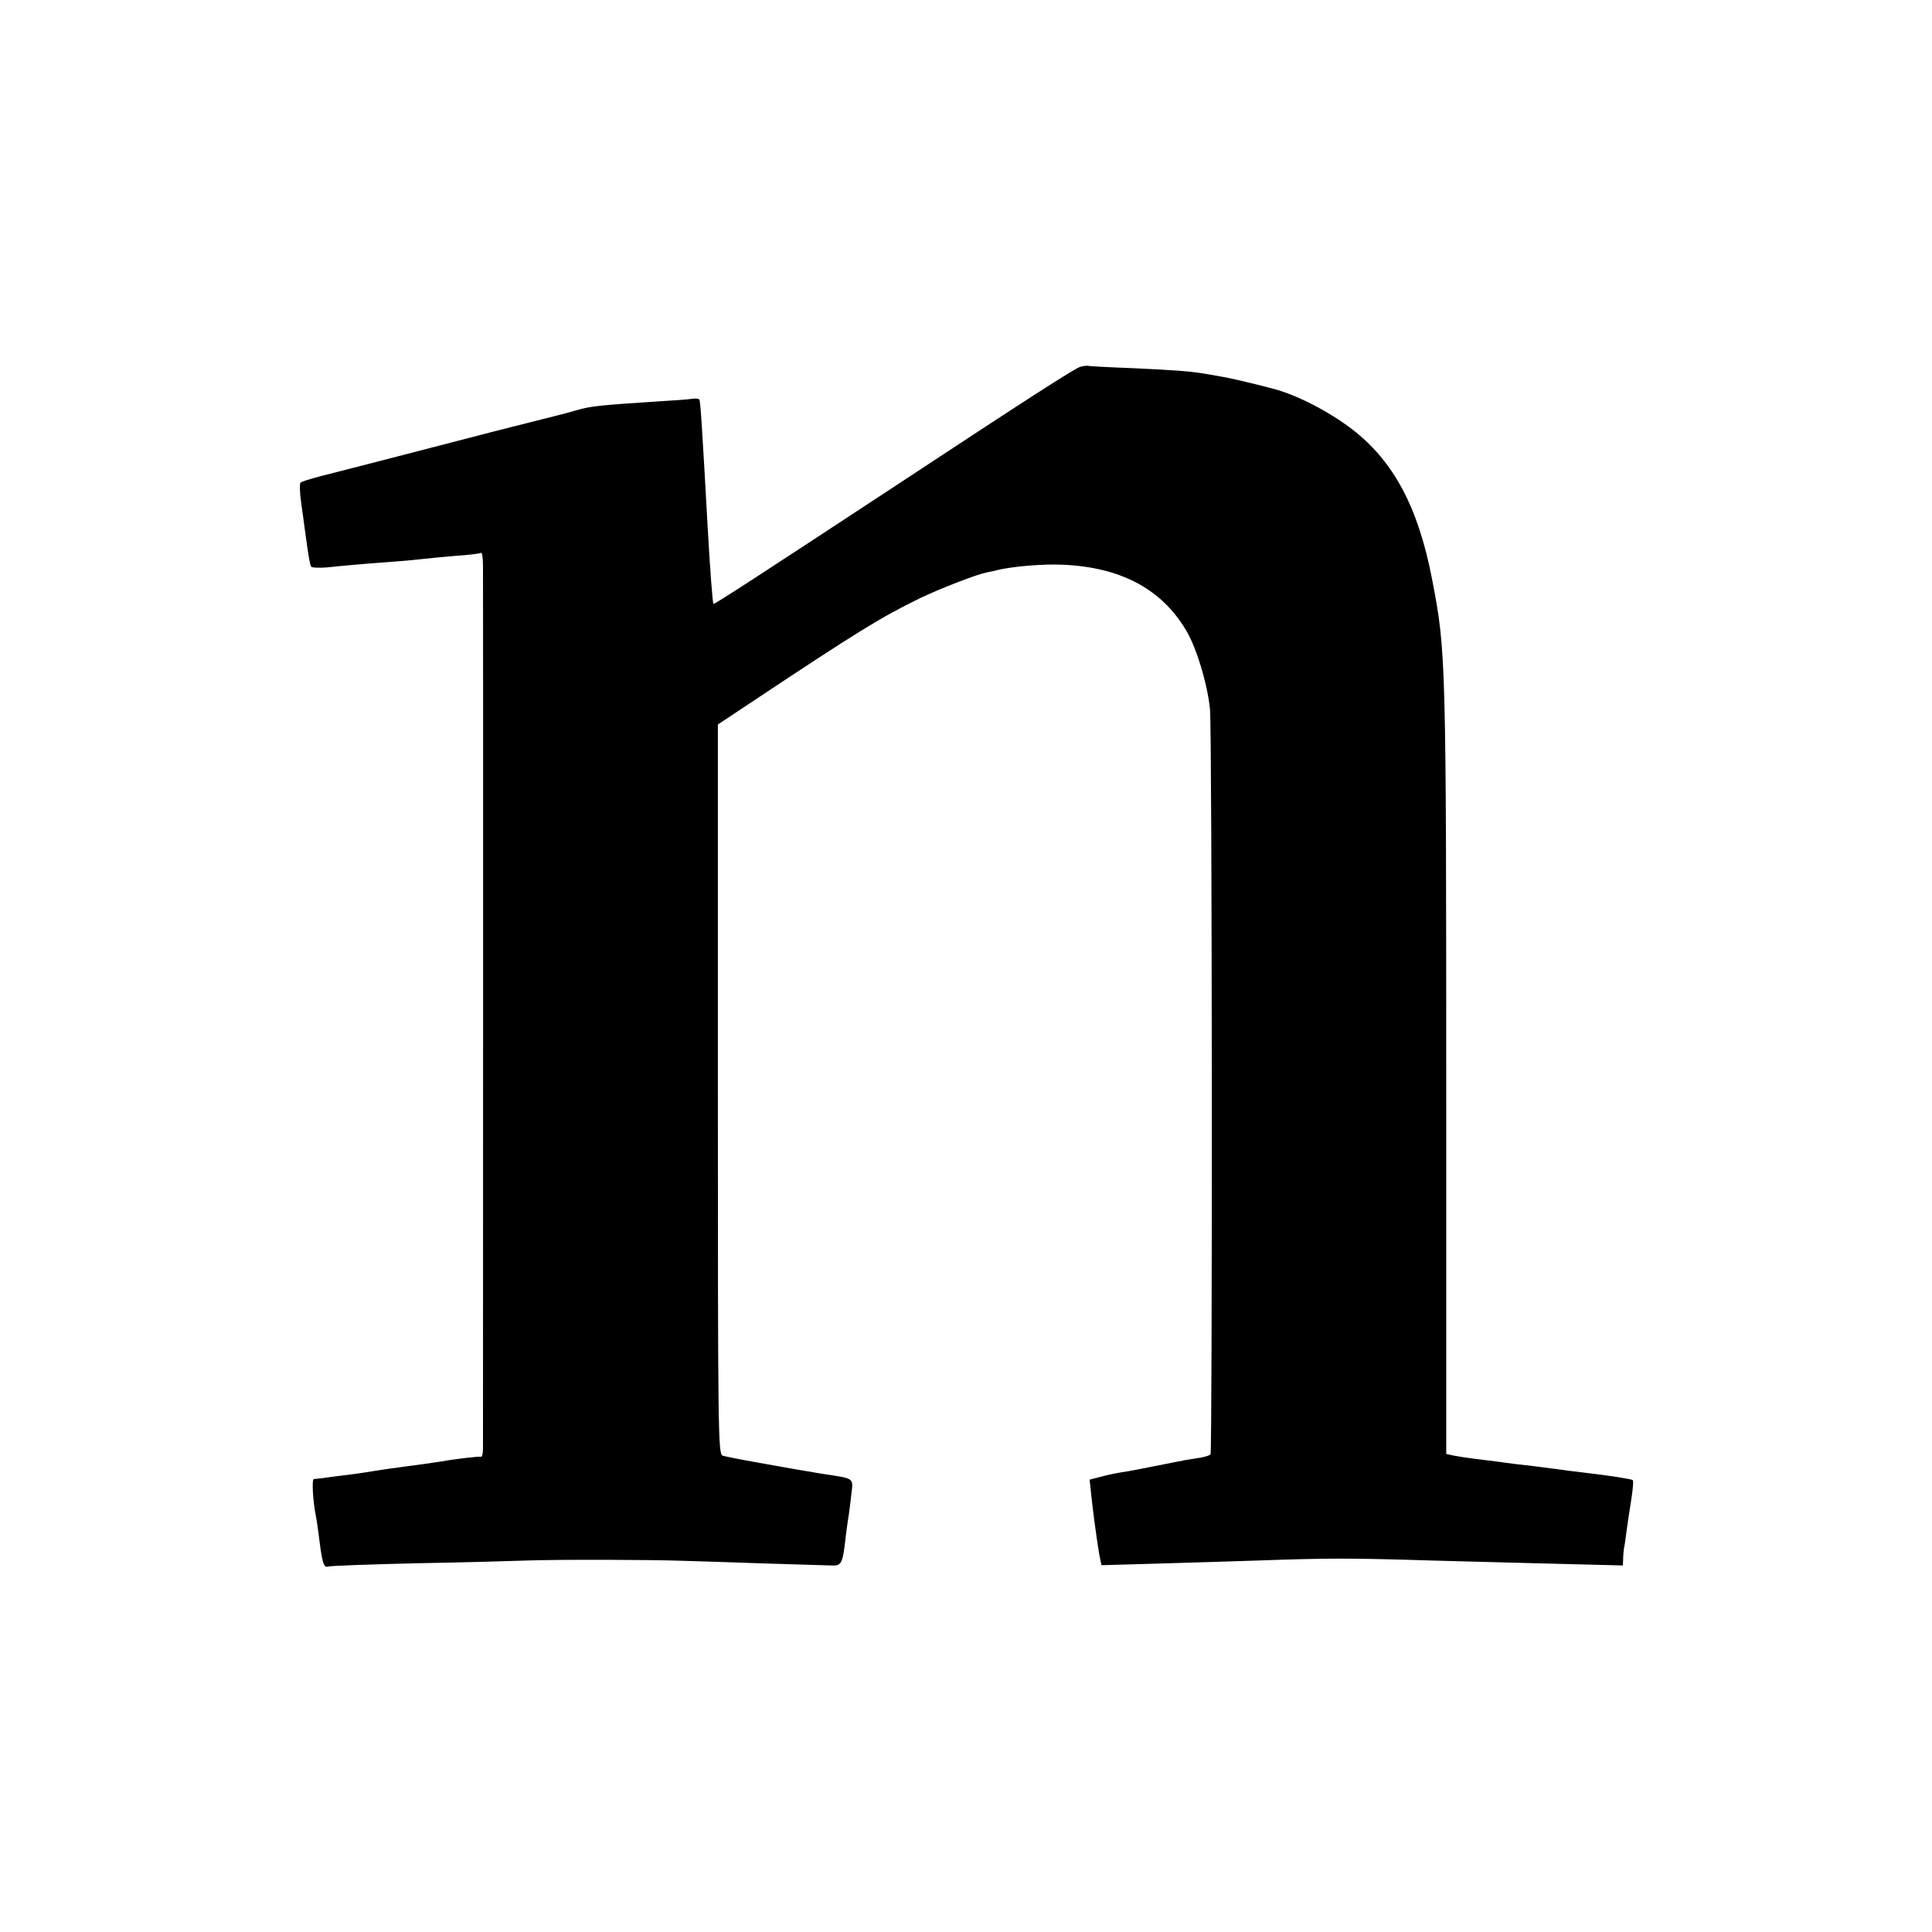 <?xml version="1.0" standalone="no"?>
<!DOCTYPE svg PUBLIC "-//W3C//DTD SVG 20010904//EN"
 "http://www.w3.org/TR/2001/REC-SVG-20010904/DTD/svg10.dtd">
<svg version="1.0" xmlns="http://www.w3.org/2000/svg"
 width="700pt" height="700pt" viewBox="0 0 700 700"
 preserveAspectRatio="xMidYMid meet">
<g transform="translate(0,700) scale(0.1,-0.1)"
fill="#000000" stroke="none">
<path d="M3914 5671 c-20 -6 -184 -111 -692 -446 -446 -293 -634 -416 -637
-413 -3 3 -12 118 -21 278 -20 362 -26 455 -30 462 -2 4 -14 5 -27 3 -12 -2
-65 -6 -117 -9 -215 -14 -247 -17 -300 -32 -30 -9 -62 -17 -70 -19 -8 -2 -103
-26 -210 -53 -374 -97 -595 -154 -655 -169 -33 -9 -63 -18 -66 -22 -4 -3 -3
-35 2 -71 5 -36 11 -78 13 -95 13 -97 19 -131 23 -138 3 -4 28 -5 56 -3 57 6
120 12 242 21 44 3 94 8 110 10 17 2 68 7 115 11 47 3 88 8 93 11 4 2 7 -20 7
-49 1 -51 0 -3129 0 -3195 0 -18 -3 -32 -7 -31 -7 2 -101 -9 -143 -17 -17 -3
-96 -14 -150 -21 -47 -6 -111 -16 -134 -20 -10 -2 -44 -6 -75 -10 -31 -4 -65
-8 -76 -10 -11 -1 -24 -3 -28 -3 -8 -1 -3 -85 8 -136 2 -11 6 -38 9 -60 13
-107 18 -126 35 -121 9 3 153 8 321 12 168 3 348 8 400 10 120 4 448 3 560 -1
47 -1 186 -6 310 -10 124 -4 227 -7 230 -7 40 -2 43 4 55 111 4 30 8 61 10 70
1 9 6 42 9 73 8 65 15 60 -104 78 -41 7 -84 14 -95 16 -11 2 -72 13 -135 24
-63 11 -123 23 -132 26 -16 5 -17 86 -17 1327 l0 1322 122 81 c376 250 466
306 607 375 75 36 206 87 245 95 11 2 31 6 45 10 55 12 159 21 227 18 210 -8
360 -86 450 -237 37 -61 78 -194 87 -287 8 -75 9 -2686 2 -2699 -3 -5 -27 -12
-53 -15 -27 -4 -55 -9 -63 -11 -130 -26 -181 -36 -210 -40 -19 -3 -52 -10 -73
-16 l-39 -10 7 -67 c4 -37 9 -74 10 -82 13 -96 17 -118 21 -138 l5 -23 177 5
c97 3 274 8 392 12 253 9 332 9 625 0 121 -3 327 -9 458 -12 l237 -6 1 24 c0
12 2 30 3 38 2 8 6 35 9 60 3 25 11 76 17 114 6 38 9 70 6 73 -4 4 -78 16
-181 28 -27 3 -66 8 -86 11 -83 11 -116 15 -154 19 -22 3 -56 7 -75 10 -19 2
-55 7 -80 10 -25 3 -57 8 -72 11 l-28 6 0 1276 c0 1608 -1 1633 -51 1892 -50
261 -139 428 -289 544 -85 65 -199 124 -285 147 -76 20 -157 39 -187 44 -18 3
-46 8 -63 11 -55 9 -109 13 -260 20 -82 3 -154 7 -160 8 -5 2 -20 0 -31 -3z"/>
</g>
</svg>
